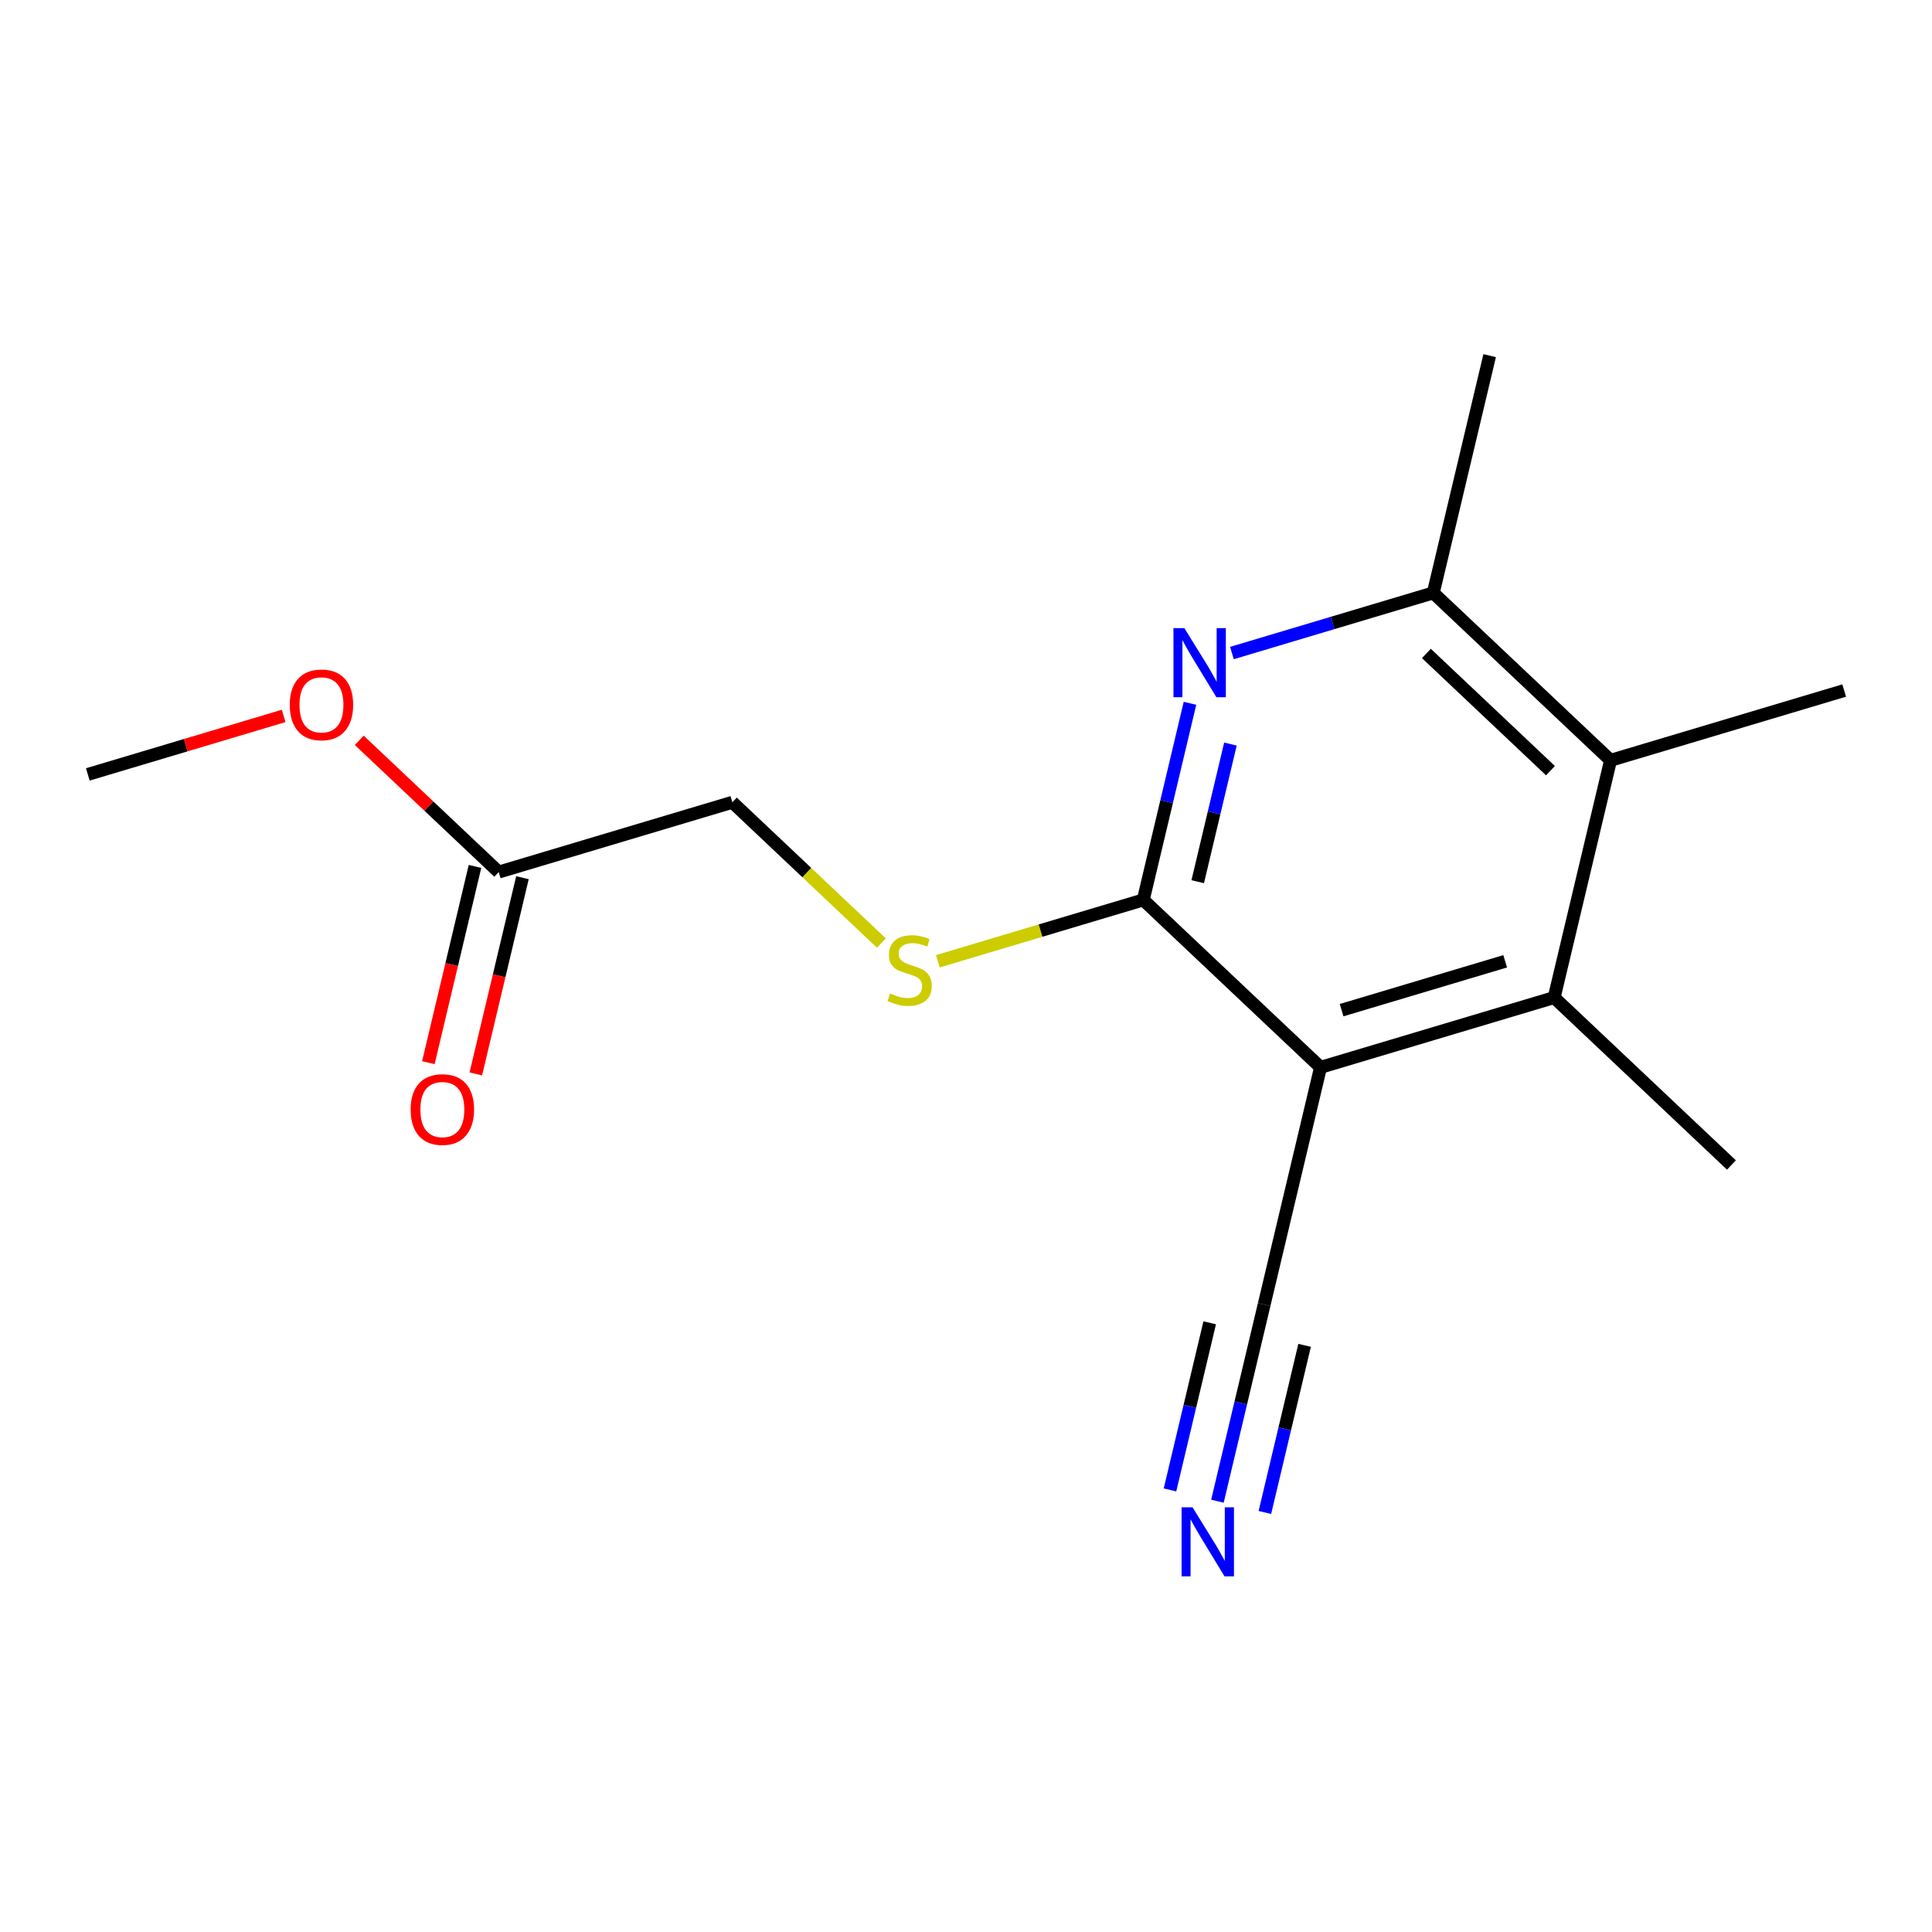 <?xml version='1.0' encoding='iso-8859-1'?>
<svg version='1.1' baseProfile='full'
              xmlns='http://www.w3.org/2000/svg'
                      xmlns:rdkit='http://www.rdkit.org/xml'
                      xmlns:xlink='http://www.w3.org/1999/xlink'
                  xml:space='preserve'
width='300px' height='300px' viewBox='0 0 300 300'>
<!-- END OF HEADER -->
<rect style='opacity:1.0;fill:#FFFFFF;stroke:none' width='300' height='300' x='0' y='0'> </rect>
<rect style='opacity:1.0;fill:#FFFFFF;stroke:none' width='300' height='300' x='0' y='0'> </rect>
<path class='bond-0 atom-0 atom-1' d='M 13.636,120.252 L 28.842,115.71' style='fill:none;fill-rule:evenodd;stroke:#000000;stroke-width:2.0px;stroke-linecap:butt;stroke-linejoin:miter;stroke-opacity:1' />
<path class='bond-0 atom-0 atom-1' d='M 28.842,115.71 L 44.047,111.167' style='fill:none;fill-rule:evenodd;stroke:#FF0000;stroke-width:2.0px;stroke-linecap:butt;stroke-linejoin:miter;stroke-opacity:1' />
<path class='bond-1 atom-1 atom-2' d='M 55.785,114.958 L 66.613,125.186' style='fill:none;fill-rule:evenodd;stroke:#FF0000;stroke-width:2.0px;stroke-linecap:butt;stroke-linejoin:miter;stroke-opacity:1' />
<path class='bond-1 atom-1 atom-2' d='M 66.613,125.186 L 77.441,135.414' style='fill:none;fill-rule:evenodd;stroke:#000000;stroke-width:2.0px;stroke-linecap:butt;stroke-linejoin:miter;stroke-opacity:1' />
<path class='bond-2 atom-2 atom-3' d='M 73.757,134.539 L 70.137,149.773' style='fill:none;fill-rule:evenodd;stroke:#000000;stroke-width:2.0px;stroke-linecap:butt;stroke-linejoin:miter;stroke-opacity:1' />
<path class='bond-2 atom-2 atom-3' d='M 70.137,149.773 L 66.517,165.008' style='fill:none;fill-rule:evenodd;stroke:#FF0000;stroke-width:2.0px;stroke-linecap:butt;stroke-linejoin:miter;stroke-opacity:1' />
<path class='bond-2 atom-2 atom-3' d='M 81.125,136.289 L 77.505,151.524' style='fill:none;fill-rule:evenodd;stroke:#000000;stroke-width:2.0px;stroke-linecap:butt;stroke-linejoin:miter;stroke-opacity:1' />
<path class='bond-2 atom-2 atom-3' d='M 77.505,151.524 L 73.885,166.758' style='fill:none;fill-rule:evenodd;stroke:#FF0000;stroke-width:2.0px;stroke-linecap:butt;stroke-linejoin:miter;stroke-opacity:1' />
<path class='bond-3 atom-2 atom-4' d='M 77.441,135.414 L 113.721,124.576' style='fill:none;fill-rule:evenodd;stroke:#000000;stroke-width:2.0px;stroke-linecap:butt;stroke-linejoin:miter;stroke-opacity:1' />
<path class='bond-4 atom-4 atom-5' d='M 113.721,124.576 L 125.291,135.505' style='fill:none;fill-rule:evenodd;stroke:#000000;stroke-width:2.0px;stroke-linecap:butt;stroke-linejoin:miter;stroke-opacity:1' />
<path class='bond-4 atom-4 atom-5' d='M 125.291,135.505 L 136.862,146.434' style='fill:none;fill-rule:evenodd;stroke:#CCCC00;stroke-width:2.0px;stroke-linecap:butt;stroke-linejoin:miter;stroke-opacity:1' />
<path class='bond-5 atom-5 atom-6' d='M 145.631,149.266 L 161.578,144.502' style='fill:none;fill-rule:evenodd;stroke:#CCCC00;stroke-width:2.0px;stroke-linecap:butt;stroke-linejoin:miter;stroke-opacity:1' />
<path class='bond-5 atom-5 atom-6' d='M 161.578,144.502 L 177.526,139.738' style='fill:none;fill-rule:evenodd;stroke:#000000;stroke-width:2.0px;stroke-linecap:butt;stroke-linejoin:miter;stroke-opacity:1' />
<path class='bond-6 atom-6 atom-7' d='M 177.526,139.738 L 181.153,124.473' style='fill:none;fill-rule:evenodd;stroke:#000000;stroke-width:2.0px;stroke-linecap:butt;stroke-linejoin:miter;stroke-opacity:1' />
<path class='bond-6 atom-6 atom-7' d='M 181.153,124.473 L 184.78,109.209' style='fill:none;fill-rule:evenodd;stroke:#0000FF;stroke-width:2.0px;stroke-linecap:butt;stroke-linejoin:miter;stroke-opacity:1' />
<path class='bond-6 atom-6 atom-7' d='M 185.981,136.91 L 188.521,126.224' style='fill:none;fill-rule:evenodd;stroke:#000000;stroke-width:2.0px;stroke-linecap:butt;stroke-linejoin:miter;stroke-opacity:1' />
<path class='bond-6 atom-6 atom-7' d='M 188.521,126.224 L 191.06,115.539' style='fill:none;fill-rule:evenodd;stroke:#0000FF;stroke-width:2.0px;stroke-linecap:butt;stroke-linejoin:miter;stroke-opacity:1' />
<path class='bond-16 atom-14 atom-6' d='M 205.051,165.738 L 177.526,139.738' style='fill:none;fill-rule:evenodd;stroke:#000000;stroke-width:2.0px;stroke-linecap:butt;stroke-linejoin:miter;stroke-opacity:1' />
<path class='bond-7 atom-7 atom-8' d='M 191.293,101.403 L 206.926,96.733' style='fill:none;fill-rule:evenodd;stroke:#0000FF;stroke-width:2.0px;stroke-linecap:butt;stroke-linejoin:miter;stroke-opacity:1' />
<path class='bond-7 atom-7 atom-8' d='M 206.926,96.733 L 222.559,92.063' style='fill:none;fill-rule:evenodd;stroke:#000000;stroke-width:2.0px;stroke-linecap:butt;stroke-linejoin:miter;stroke-opacity:1' />
<path class='bond-8 atom-8 atom-9' d='M 222.559,92.063 L 231.313,55.225' style='fill:none;fill-rule:evenodd;stroke:#000000;stroke-width:2.0px;stroke-linecap:butt;stroke-linejoin:miter;stroke-opacity:1' />
<path class='bond-9 atom-8 atom-10' d='M 222.559,92.063 L 250.084,118.063' style='fill:none;fill-rule:evenodd;stroke:#000000;stroke-width:2.0px;stroke-linecap:butt;stroke-linejoin:miter;stroke-opacity:1' />
<path class='bond-9 atom-8 atom-10' d='M 221.488,101.468 L 240.755,119.668' style='fill:none;fill-rule:evenodd;stroke:#000000;stroke-width:2.0px;stroke-linecap:butt;stroke-linejoin:miter;stroke-opacity:1' />
<path class='bond-10 atom-10 atom-11' d='M 250.084,118.063 L 286.364,107.225' style='fill:none;fill-rule:evenodd;stroke:#000000;stroke-width:2.0px;stroke-linecap:butt;stroke-linejoin:miter;stroke-opacity:1' />
<path class='bond-11 atom-10 atom-12' d='M 250.084,118.063 L 241.33,154.9' style='fill:none;fill-rule:evenodd;stroke:#000000;stroke-width:2.0px;stroke-linecap:butt;stroke-linejoin:miter;stroke-opacity:1' />
<path class='bond-12 atom-12 atom-13' d='M 241.33,154.9 L 268.856,180.9' style='fill:none;fill-rule:evenodd;stroke:#000000;stroke-width:2.0px;stroke-linecap:butt;stroke-linejoin:miter;stroke-opacity:1' />
<path class='bond-13 atom-12 atom-14' d='M 241.33,154.9 L 205.051,165.738' style='fill:none;fill-rule:evenodd;stroke:#000000;stroke-width:2.0px;stroke-linecap:butt;stroke-linejoin:miter;stroke-opacity:1' />
<path class='bond-13 atom-12 atom-14' d='M 233.721,149.27 L 208.325,156.857' style='fill:none;fill-rule:evenodd;stroke:#000000;stroke-width:2.0px;stroke-linecap:butt;stroke-linejoin:miter;stroke-opacity:1' />
<path class='bond-14 atom-14 atom-15' d='M 205.051,165.738 L 196.297,202.576' style='fill:none;fill-rule:evenodd;stroke:#000000;stroke-width:2.0px;stroke-linecap:butt;stroke-linejoin:miter;stroke-opacity:1' />
<path class='bond-15 atom-15 atom-16' d='M 196.297,202.576 L 192.67,217.841' style='fill:none;fill-rule:evenodd;stroke:#000000;stroke-width:2.0px;stroke-linecap:butt;stroke-linejoin:miter;stroke-opacity:1' />
<path class='bond-15 atom-15 atom-16' d='M 192.67,217.841 L 189.042,233.106' style='fill:none;fill-rule:evenodd;stroke:#0000FF;stroke-width:2.0px;stroke-linecap:butt;stroke-linejoin:miter;stroke-opacity:1' />
<path class='bond-15 atom-15 atom-16' d='M 187.841,205.405 L 184.758,218.38' style='fill:none;fill-rule:evenodd;stroke:#000000;stroke-width:2.0px;stroke-linecap:butt;stroke-linejoin:miter;stroke-opacity:1' />
<path class='bond-15 atom-15 atom-16' d='M 184.758,218.38 L 181.675,231.355' style='fill:none;fill-rule:evenodd;stroke:#0000FF;stroke-width:2.0px;stroke-linecap:butt;stroke-linejoin:miter;stroke-opacity:1' />
<path class='bond-15 atom-15 atom-16' d='M 202.577,208.906 L 199.493,221.881' style='fill:none;fill-rule:evenodd;stroke:#000000;stroke-width:2.0px;stroke-linecap:butt;stroke-linejoin:miter;stroke-opacity:1' />
<path class='bond-15 atom-15 atom-16' d='M 199.493,221.881 L 196.41,234.856' style='fill:none;fill-rule:evenodd;stroke:#0000FF;stroke-width:2.0px;stroke-linecap:butt;stroke-linejoin:miter;stroke-opacity:1' />
<path  class='atom-1' d='M 44.993 109.444
Q 44.993 106.87, 46.266 105.431
Q 47.538 103.992, 49.916 103.992
Q 52.294 103.992, 53.566 105.431
Q 54.838 106.87, 54.838 109.444
Q 54.838 112.049, 53.551 113.534
Q 52.263 115.003, 49.916 115.003
Q 47.553 115.003, 46.266 113.534
Q 44.993 112.064, 44.993 109.444
M 49.916 113.791
Q 51.551 113.791, 52.43 112.701
Q 53.324 111.595, 53.324 109.444
Q 53.324 107.339, 52.43 106.279
Q 51.551 105.204, 49.916 105.204
Q 48.28 105.204, 47.386 106.264
Q 46.508 107.324, 46.508 109.444
Q 46.508 111.61, 47.386 112.701
Q 48.28 113.791, 49.916 113.791
' fill='#FF0000'/>
<path  class='atom-3' d='M 63.765 172.282
Q 63.765 169.707, 65.037 168.268
Q 66.31 166.83, 68.687 166.83
Q 71.065 166.83, 72.338 168.268
Q 73.61 169.707, 73.61 172.282
Q 73.61 174.887, 72.322 176.371
Q 71.035 177.84, 68.687 177.84
Q 66.325 177.84, 65.037 176.371
Q 63.765 174.902, 63.765 172.282
M 68.687 176.629
Q 70.323 176.629, 71.202 175.538
Q 72.095 174.433, 72.095 172.282
Q 72.095 170.177, 71.202 169.117
Q 70.323 168.041, 68.687 168.041
Q 67.052 168.041, 66.158 169.101
Q 65.28 170.162, 65.28 172.282
Q 65.28 174.448, 66.158 175.538
Q 67.052 176.629, 68.687 176.629
' fill='#FF0000'/>
<path  class='atom-5' d='M 138.217 154.256
Q 138.338 154.302, 138.838 154.514
Q 139.338 154.726, 139.883 154.862
Q 140.443 154.983, 140.989 154.983
Q 142.003 154.983, 142.594 154.499
Q 143.185 153.999, 143.185 153.136
Q 143.185 152.545, 142.882 152.181
Q 142.594 151.818, 142.14 151.621
Q 141.685 151.424, 140.928 151.197
Q 139.974 150.909, 139.398 150.637
Q 138.838 150.364, 138.429 149.788
Q 138.035 149.213, 138.035 148.244
Q 138.035 146.896, 138.944 146.063
Q 139.868 145.23, 141.685 145.23
Q 142.927 145.23, 144.336 145.82
L 143.987 146.987
Q 142.7 146.456, 141.731 146.456
Q 140.686 146.456, 140.11 146.896
Q 139.535 147.32, 139.55 148.062
Q 139.55 148.637, 139.838 148.986
Q 140.141 149.334, 140.565 149.531
Q 141.004 149.728, 141.731 149.955
Q 142.7 150.258, 143.276 150.561
Q 143.851 150.864, 144.26 151.485
Q 144.684 152.091, 144.684 153.136
Q 144.684 154.62, 143.685 155.423
Q 142.7 156.21, 141.049 156.21
Q 140.095 156.21, 139.368 155.998
Q 138.656 155.801, 137.808 155.453
L 138.217 154.256
' fill='#CCCC00'/>
<path  class='atom-7' d='M 183.909 97.539
L 187.423 103.218
Q 187.771 103.779, 188.332 104.794
Q 188.892 105.808, 188.922 105.869
L 188.922 97.539
L 190.346 97.539
L 190.346 108.262
L 188.877 108.262
L 185.106 102.052
Q 184.666 101.325, 184.197 100.492
Q 183.743 99.659, 183.606 99.402
L 183.606 108.262
L 182.213 108.262
L 182.213 97.539
L 183.909 97.539
' fill='#0000FF'/>
<path  class='atom-16' d='M 185.173 234.052
L 188.687 239.732
Q 189.035 240.292, 189.596 241.307
Q 190.156 242.322, 190.186 242.382
L 190.186 234.052
L 191.61 234.052
L 191.61 244.775
L 190.141 244.775
L 186.37 238.566
Q 185.93 237.839, 185.461 237.006
Q 185.006 236.173, 184.87 235.915
L 184.87 244.775
L 183.477 244.775
L 183.477 234.052
L 185.173 234.052
' fill='#0000FF'/>
</svg>
